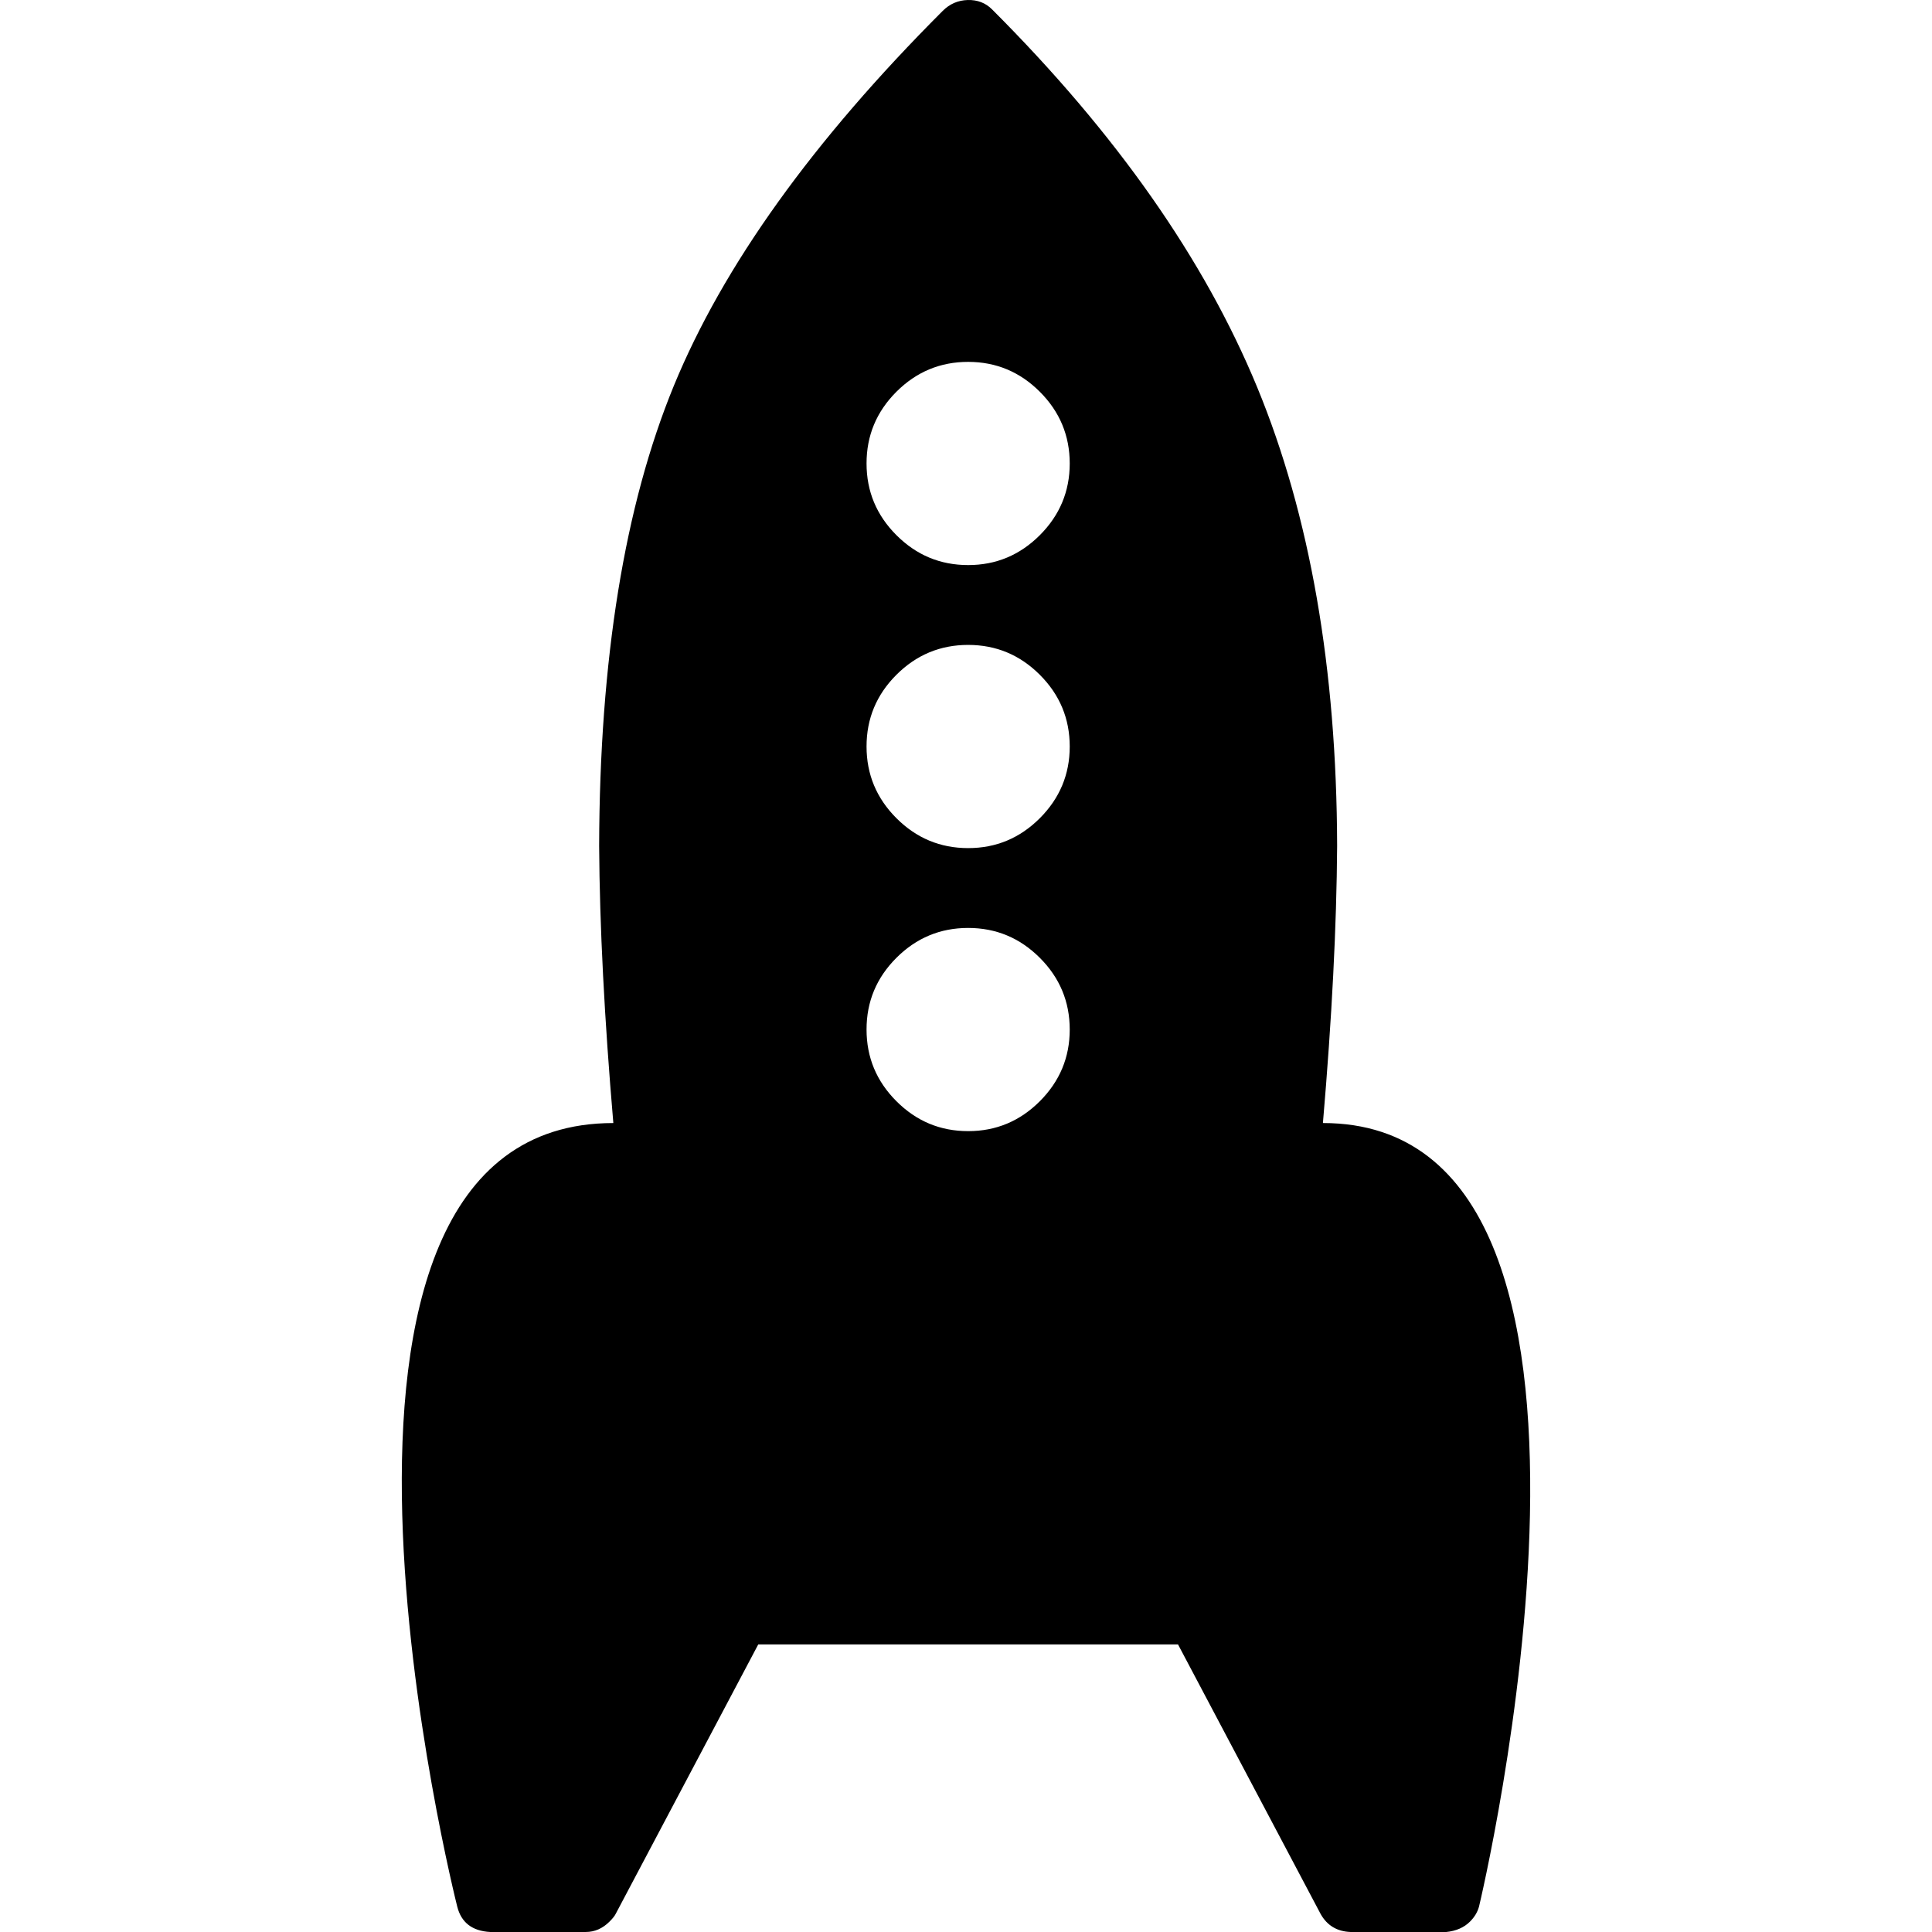 <?xml version="1.0" encoding="iso-8859-1"?>
<!-- Uploaded to: SVG Repo, www.svgrepo.com, Generator: SVG Repo Mixer Tools -->
<!DOCTYPE svg PUBLIC "-//W3C//DTD SVG 1.1//EN" "http://www.w3.org/Graphics/SVG/1.1/DTD/svg11.dtd">
<svg fill="#000000" version="1.1" id="Capa_1" xmlns="http://www.w3.org/2000/svg" xmlns:xlink="http://www.w3.org/1999/xlink" 
	 width="800px" height="800px" viewBox="0 0 543.086 543.086"
	 xml:space="preserve">
<g>
	<g>
		<path d="M371.873,315.686c2.521-29.395,3.85-55.362,3.997-77.896c-0.142-49.97-7.638-92.951-22.467-128.917
			c-14.841-35.974-39.683-71.384-74.542-106.243c-1.817-1.818-4.094-2.693-6.823-2.625c-2.729,0.073-5.073,1.089-7.032,3.047
			c-36.53,36.537-61.726,71.671-75.594,105.399c-13.855,33.74-20.851,76.855-20.992,129.34c0.141,22.546,1.475,48.507,3.99,77.896
			c-99.731,0-43.88,220.252-43.88,220.252c1.126,4.486,4.205,6.867,9.241,7.143h26.873c2.521,0,4.755-0.979,6.713-2.944
			c0.839-0.838,1.402-1.536,1.683-2.093l40.104-75.796l117.993-0.007l40.104,75.803c1.817,3.219,4.614,4.896,8.396,5.037
			l26.879,0.006c2.791-0.281,5.037-1.261,6.714-2.943c1.261-1.262,2.099-2.656,2.521-4.199
			C415.76,535.943,468.551,315.686,371.873,315.686z M292.295,309.559c-5.6,5.601-12.313,8.409-20.146,8.403
			c-7.84,0-14.554-2.797-20.159-8.403c-5.606-5.605-8.403-12.319-8.403-20.159c-0.006-7.84,2.797-14.559,8.396-20.159
			c5.601-5.594,12.32-8.396,20.159-8.396c7.84,0,14.554,2.797,20.159,8.403c5.601,5.6,8.397,12.32,8.403,20.16
			C300.698,297.252,297.889,303.959,292.295,309.559z M292.295,229.999c-5.6,5.6-12.313,8.409-20.146,8.403
			c-7.84,0-14.554-2.797-20.159-8.403c-5.606-5.606-8.403-12.32-8.403-20.159c-0.006-7.84,2.797-14.56,8.396-20.159
			c5.601-5.594,12.32-8.397,20.159-8.397c7.84,0,14.554,2.797,20.159,8.403c5.601,5.6,8.397,12.319,8.403,20.159
			C300.698,217.691,297.889,224.399,292.295,229.999z M292.295,150.439c-5.6,5.6-12.313,8.409-20.146,8.403
			c-7.84,0-14.554-2.797-20.159-8.403c-5.606-5.606-8.403-12.32-8.403-20.159c-0.006-7.84,2.797-14.56,8.396-20.16
			c5.601-5.593,12.32-8.396,20.159-8.396c7.84,0,14.554,2.797,20.159,8.403c5.601,5.6,8.397,12.32,8.403,20.159
			C300.698,138.132,297.889,144.839,292.295,150.439z"/>
	</g>
</g>
</svg>
